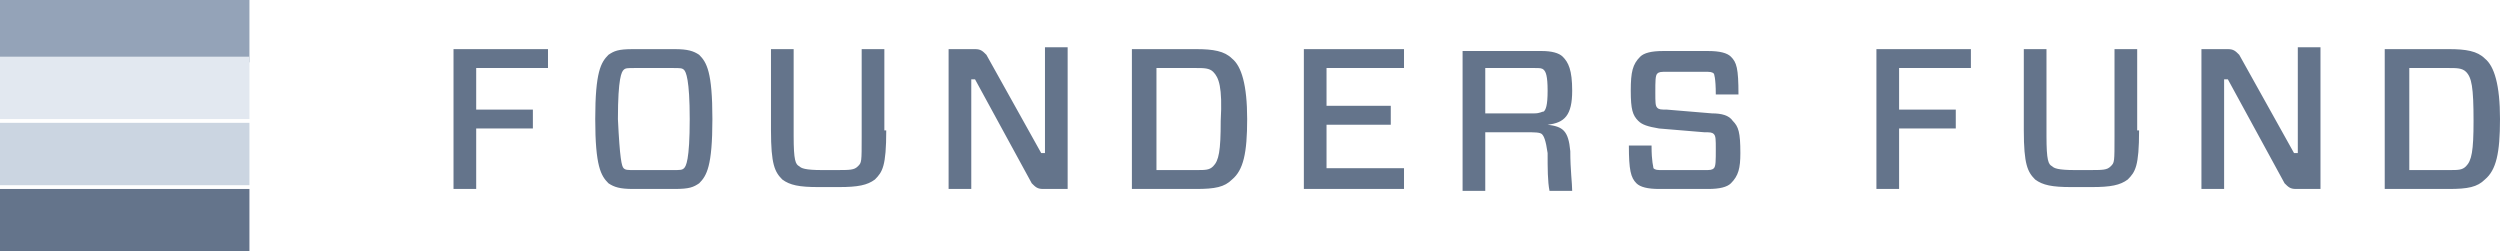 <svg xmlns="http://www.w3.org/2000/svg" width="132.3" height="13.3" fill="none" overflow="visible"><g><path d="M 0 0 L 13.2 0 L 13.2 3.3 L 0 3.3 Z" fill="rgb(148, 163, 184)"></path><path d="M 0 3 L 13.2 3 L 13.2 6.3 L 0 6.3 Z" fill="rgb(226, 232, 240)"></path><path d="M 0 6.5 L 13.2 6.5 L 13.2 9.8 L 0 9.8 Z" fill="rgb(203, 213, 225)"></path><path d="M 0 10 L 13.2 10 L 13.2 13.3 L 0 13.3 Z" fill="rgb(100, 116, 139)"></path><path d="M 25.2 3.6 L 25.2 5.8 L 28.2 5.8 L 28.2 6.8 L 25.2 6.8 L 25.2 10 L 24 10 L 24 2.6 L 29 2.6 L 29 3.6 Z M 35.7 2.6 C 36.4 2.6 36.7 2.7 37 2.9 C 37.4 3.3 37.7 3.8 37.7 6.3 C 37.7 8.8 37.4 9.3 37 9.7 C 36.7 9.9 36.5 10 35.7 10 L 33.5 10 C 32.8 10 32.5 9.9 32.2 9.7 C 31.8 9.3 31.5 8.8 31.5 6.3 C 31.5 3.8 31.8 3.3 32.2 2.9 C 32.5 2.7 32.7 2.6 33.5 2.6 Z M 33 8.9 C 33.1 9 33.2 9 33.6 9 L 35.6 9 C 36 9 36.1 9 36.2 8.9 C 36.3 8.8 36.5 8.5 36.5 6.3 C 36.5 4.2 36.3 3.8 36.2 3.7 C 36.1 3.6 36 3.6 35.6 3.6 L 33.6 3.6 C 33.2 3.6 33.1 3.6 33 3.7 C 32.9 3.8 32.7 4.1 32.7 6.3 C 32.8 8.4 32.9 8.8 33 8.9 Z M 46.9 6.9 C 46.9 8.8 46.7 9.1 46.3 9.5 C 45.9 9.8 45.4 9.9 44.4 9.9 L 43.3 9.9 C 42.3 9.9 41.8 9.8 41.4 9.5 C 41 9.1 40.8 8.7 40.8 6.9 L 40.8 2.6 L 42 2.6 L 42 7.2 C 42 8.5 42.1 8.7 42.3 8.8 C 42.4 8.9 42.6 9 43.5 9 L 44.2 9 C 45 9 45.2 9 45.4 8.8 C 45.6 8.6 45.6 8.6 45.6 7.2 L 45.6 2.6 L 46.8 2.6 L 46.8 6.9 Z M 56.5 10 L 55.2 10 C 54.9 10 54.8 9.9 54.6 9.7 L 51.6 4.2 L 51.4 4.2 L 51.4 10 L 50.2 10 L 50.2 2.6 L 51.6 2.6 C 51.9 2.6 52 2.7 52.2 2.9 L 55.1 8.1 L 55.3 8.1 L 55.3 2.5 L 56.5 2.5 Z M 63.3 2.6 C 64.2 2.6 64.8 2.7 65.2 3.1 C 65.7 3.5 66 4.5 66 6.3 C 66 8.1 65.8 9 65.2 9.5 C 64.8 9.9 64.3 10 63.3 10 L 59.9 10 L 59.9 2.6 Z M 64.2 3.8 C 64 3.6 63.7 3.6 63.3 3.6 L 61.2 3.6 L 61.2 9 L 63.3 9 C 63.8 9 64 9 64.2 8.8 C 64.5 8.5 64.6 8 64.6 6.4 C 64.7 4.6 64.5 4.1 64.2 3.8 Z M 74.3 10 L 69 10 L 69 2.6 L 74.3 2.6 L 74.3 3.6 L 70.2 3.6 L 70.2 5.6 L 73.6 5.6 L 73.6 6.6 L 70.2 6.6 L 70.2 8.9 L 74.3 8.9 Z M 81.6 7.1 C 81.5 7 81.2 7 80.8 7 L 78.6 7 L 78.6 10.1 L 77.4 10.1 L 77.4 2.7 L 81.6 2.7 C 82.1 2.7 82.5 2.8 82.7 3 C 83 3.3 83.2 3.7 83.2 4.8 C 83.2 6.1 82.8 6.5 81.9 6.6 C 82.7 6.7 83 6.9 83.1 8 C 83.1 9 83.2 9.7 83.2 10.1 L 82 10.1 C 81.9 9.6 81.9 8.9 81.9 8.1 C 81.8 7.4 81.7 7.2 81.6 7.1 Z M 81.2 6 C 81.5 6 81.6 5.9 81.7 5.9 C 81.8 5.8 81.9 5.6 81.9 4.8 C 81.9 4 81.8 3.8 81.7 3.7 C 81.6 3.6 81.5 3.6 81.2 3.6 L 78.6 3.6 L 78.6 6 Z M 91.6 9.7 C 91.4 9.9 91 10 90.4 10 L 87.8 10 C 87.2 10 86.8 9.9 86.6 9.7 C 86.3 9.4 86.2 9 86.2 7.7 L 87.4 7.7 C 87.4 8.6 87.5 8.8 87.5 8.9 C 87.6 9 87.7 9 88 9 L 90.2 9 C 90.5 9 90.6 9 90.7 8.9 C 90.8 8.8 90.8 8.5 90.8 7.9 C 90.8 7.4 90.8 7.2 90.7 7.1 C 90.6 7 90.5 7 90.2 7 L 87.8 6.8 C 87.2 6.7 86.9 6.6 86.7 6.4 C 86.4 6.1 86.3 5.8 86.3 4.8 C 86.3 3.8 86.4 3.4 86.8 3 C 87 2.8 87.4 2.7 88 2.7 L 90.4 2.7 C 91 2.7 91.4 2.8 91.6 3 C 91.9 3.3 92 3.6 92 5 L 90.8 5 C 90.8 4.1 90.7 3.9 90.7 3.9 C 90.6 3.8 90.5 3.8 90.2 3.8 L 88.2 3.8 C 87.9 3.8 87.8 3.8 87.7 3.9 C 87.6 4 87.6 4.3 87.6 4.9 C 87.6 5.4 87.6 5.6 87.7 5.7 C 87.8 5.8 87.9 5.8 88.2 5.8 L 90.6 6 C 91.1 6 91.5 6.1 91.7 6.4 C 92 6.7 92.1 7 92.1 8.1 C 92.1 8.9 92 9.3 91.6 9.7 Z M 100.5 3.6 L 100.5 5.8 L 103.5 5.8 L 103.5 6.8 L 100.5 6.8 L 100.5 10 L 99.3 10 L 99.3 2.6 L 104.3 2.6 L 104.3 3.6 Z M 113.2 6.9 C 113.2 8.8 113 9.1 112.6 9.5 C 112.2 9.8 111.7 9.9 110.7 9.9 L 109.6 9.9 C 108.6 9.9 108.1 9.8 107.7 9.5 C 107.3 9.1 107.1 8.7 107.1 6.9 L 107.1 2.6 L 108.3 2.6 L 108.3 7.2 C 108.3 8.5 108.4 8.7 108.6 8.8 C 108.7 8.9 108.9 9 109.8 9 L 110.5 9 C 111.3 9 111.5 9 111.7 8.8 C 111.9 8.6 111.9 8.6 111.9 7.2 L 111.9 2.6 L 113.1 2.6 L 113.1 6.9 Z M 122.8 10 L 121.5 10 C 121.2 10 121.1 9.9 120.9 9.7 L 117.9 4.2 L 117.7 4.2 L 117.7 10 L 116.5 10 L 116.5 2.6 L 117.9 2.6 C 118.2 2.6 118.3 2.7 118.5 2.9 L 121.4 8.1 L 121.6 8.1 L 121.6 2.5 L 122.8 2.5 Z M 129.6 2.6 C 130.5 2.6 131.1 2.7 131.5 3.1 C 132 3.5 132.3 4.5 132.3 6.3 C 132.3 8.1 132.1 9 131.5 9.5 C 131.1 9.9 130.6 10 129.6 10 L 126.2 10 L 126.2 2.6 Z M 130.5 3.8 C 130.3 3.6 130 3.6 129.6 3.6 L 127.5 3.6 L 127.5 9 L 129.6 9 C 130.1 9 130.3 9 130.5 8.8 C 130.8 8.5 130.9 8 130.9 6.4 C 130.9 4.6 130.8 4.1 130.5 3.8 Z" fill="rgb(100, 116, 139)"></path></g></svg>